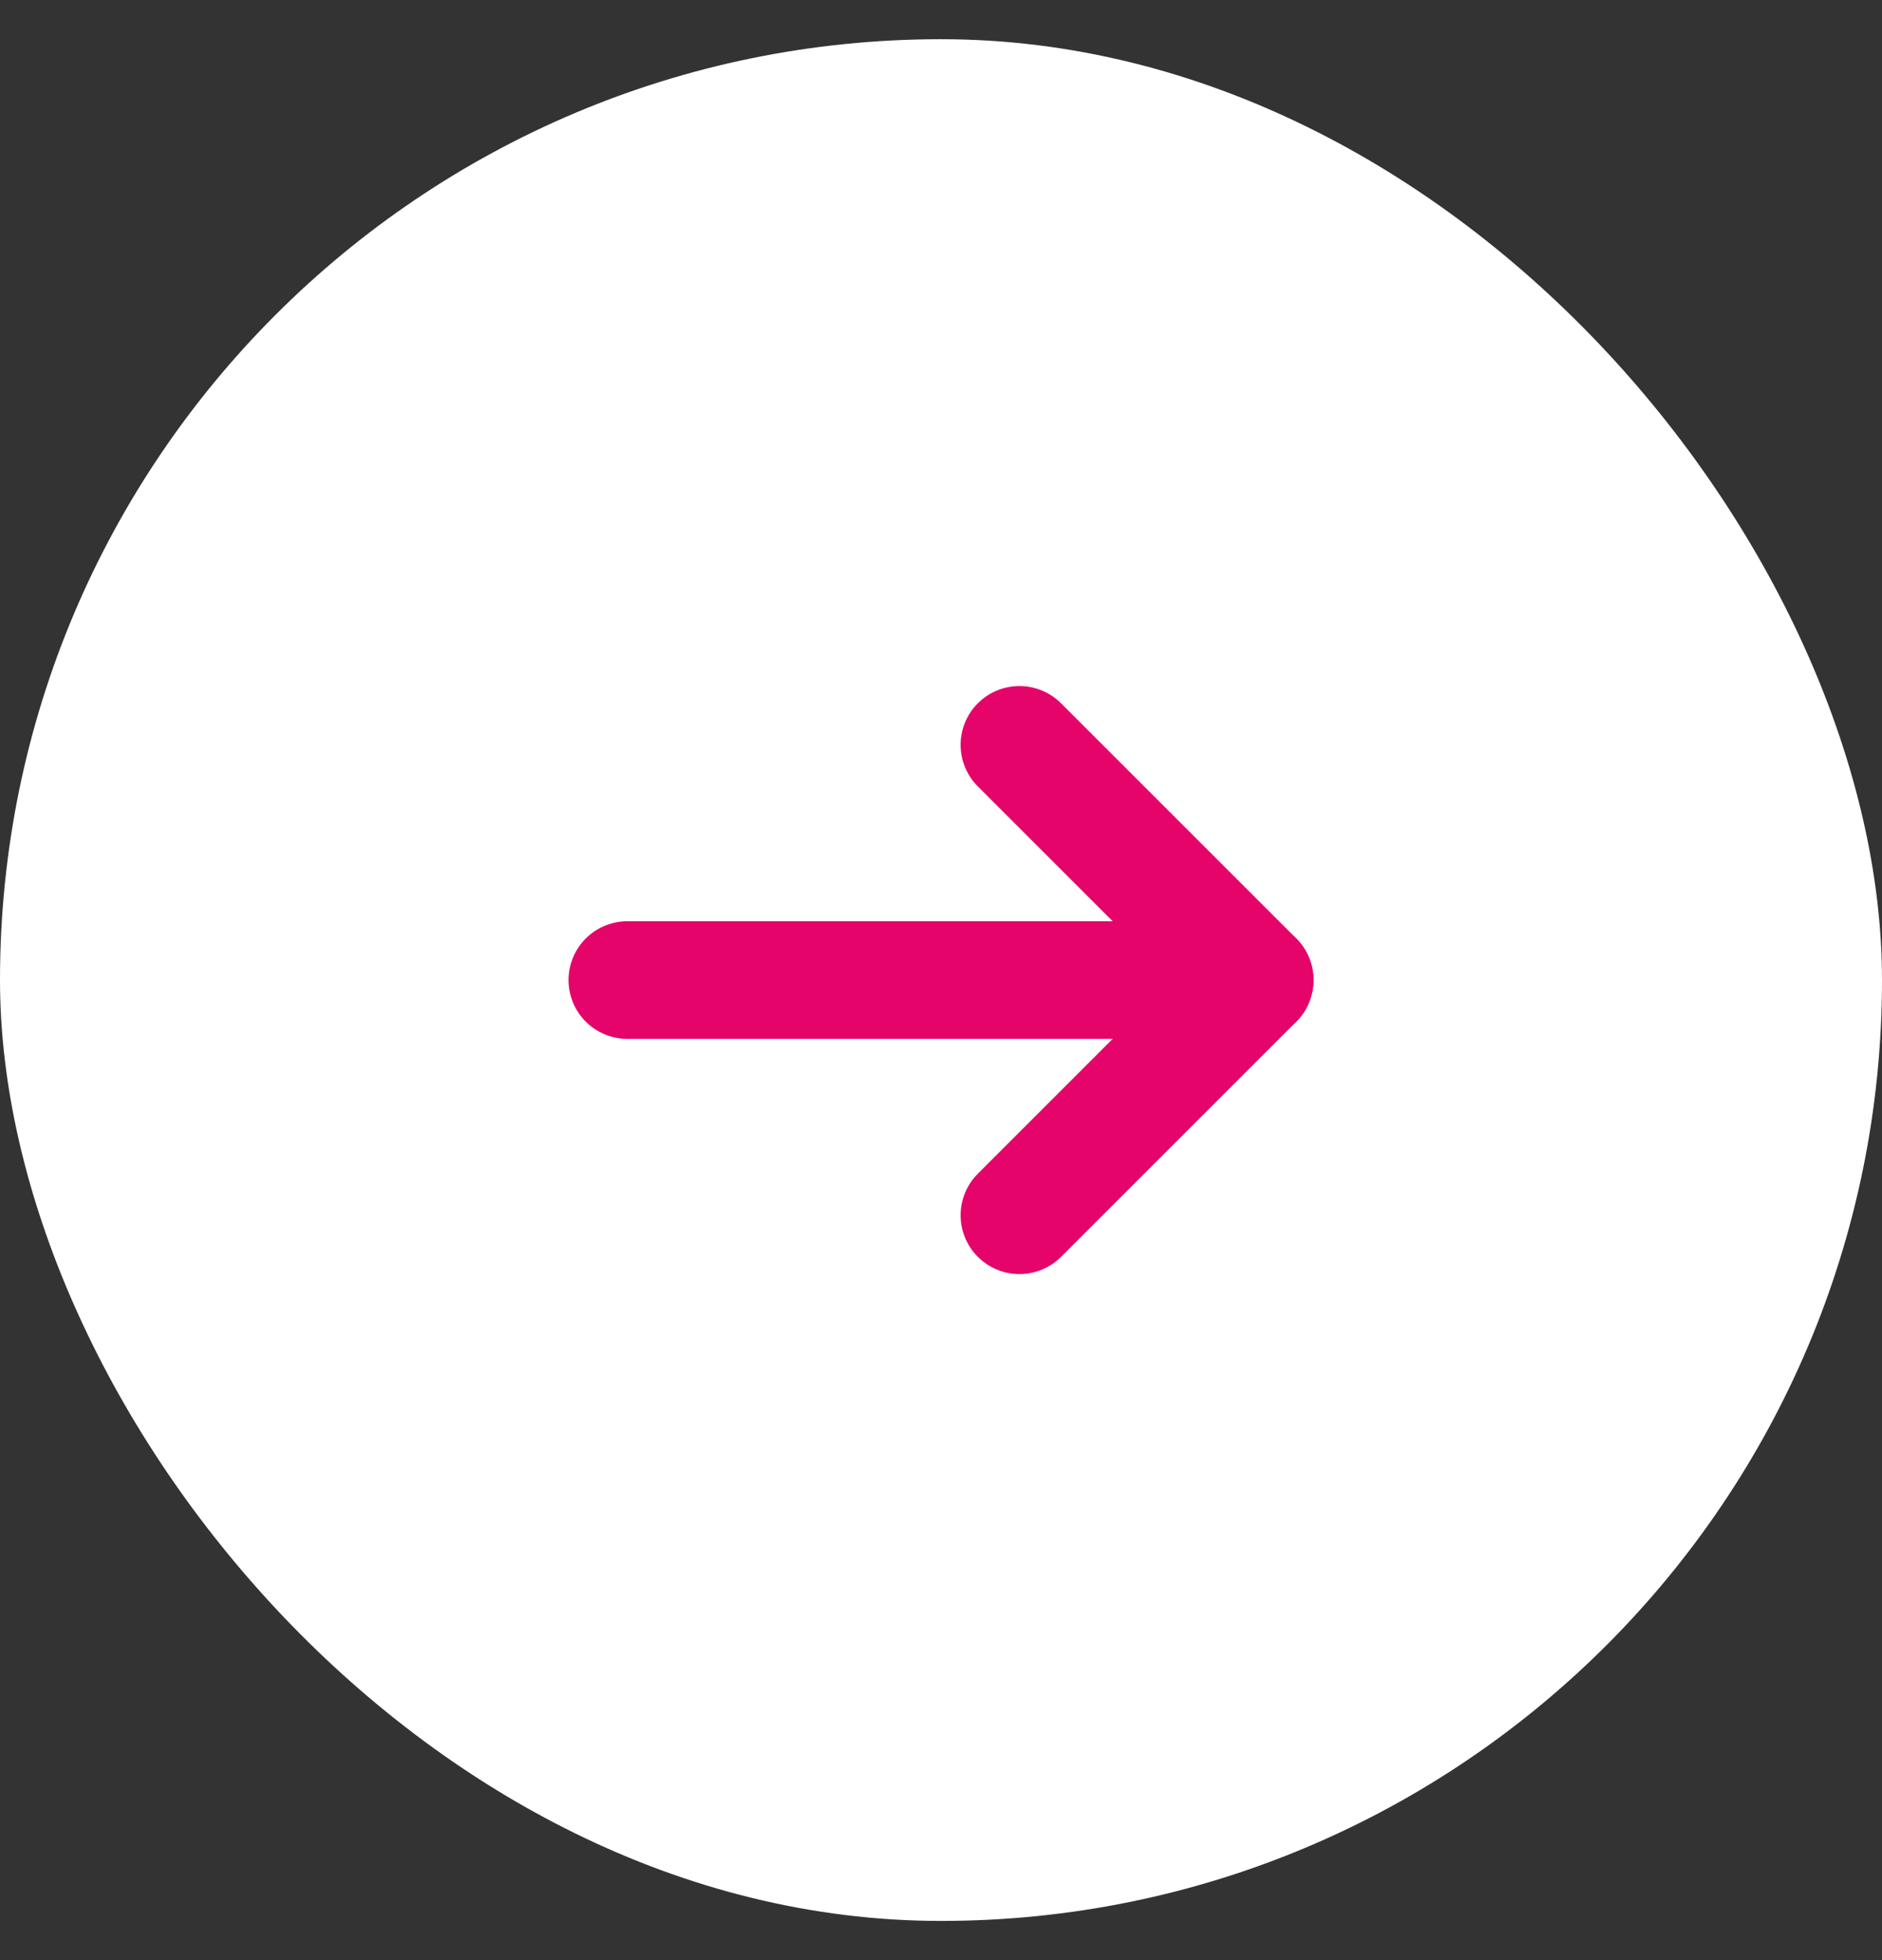 <svg width="24" height="25" viewBox="0 0 24 25" fill="none" xmlns="http://www.w3.org/2000/svg">
<rect x="0" y="0" width="24" height="25" fill="#333333" stroke="none"/>
<rect y="0.5" width="24" height="24" rx="12" fill="white"/>
<path d="M13 9.5L16 12.5L13 15.5" stroke="#E5046A" stroke-width="1.5" stroke-linecap="round" stroke-linejoin="round"/>
<path d="M16 12.5H8" stroke="#E5046A" stroke-width="1.5" stroke-linecap="round" stroke-linejoin="round"/>
</svg>
